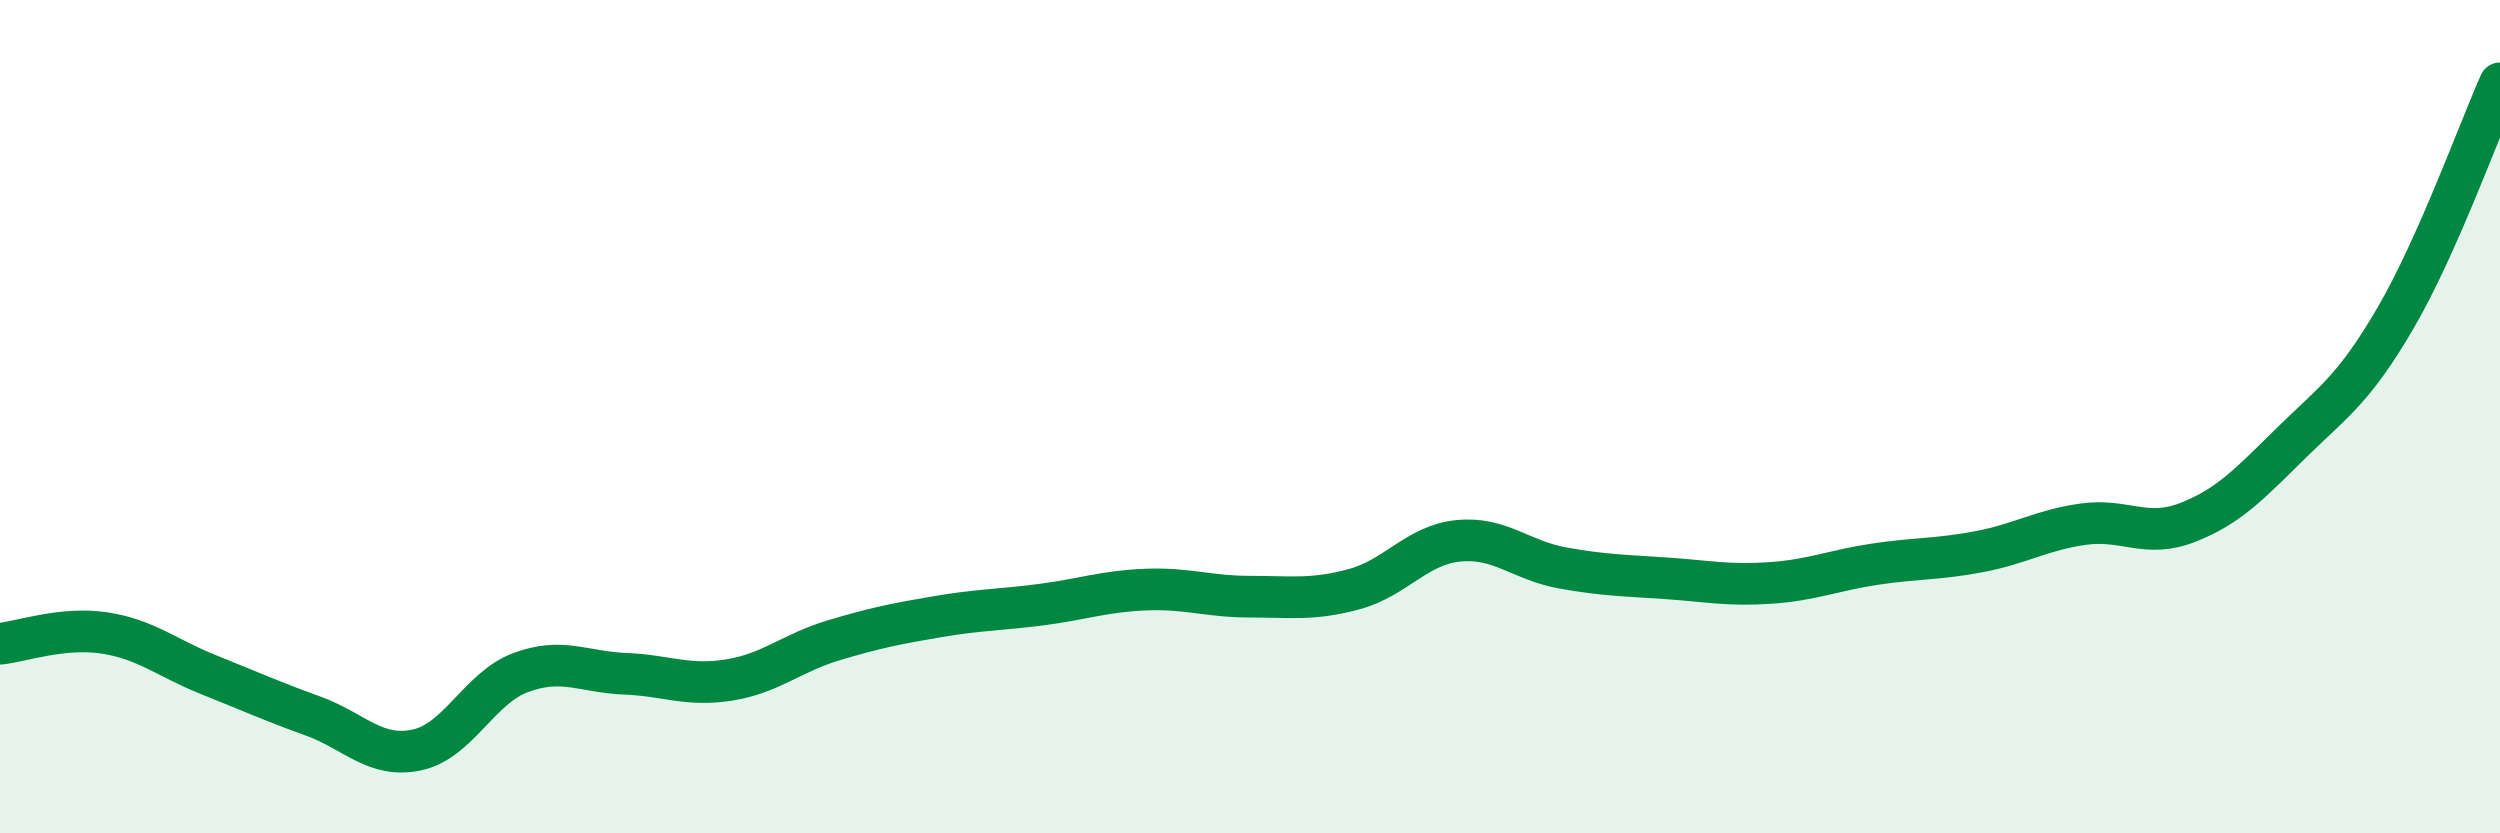 
    <svg width="60" height="20" viewBox="0 0 60 20" xmlns="http://www.w3.org/2000/svg">
      <path
        d="M 0,15.45 C 0.5,15.4 1.5,15.04 2.5,15.19 C 3.5,15.34 4,15.79 5,16.19 C 6,16.59 6.5,16.82 7.5,17.18 C 8.5,17.54 9,18.21 10,18 C 11,17.79 11.5,16.51 12.5,16.14 C 13.5,15.77 14,16.13 15,16.17 C 16,16.21 16.5,16.48 17.5,16.32 C 18.5,16.16 19,15.67 20,15.37 C 21,15.07 21.5,14.97 22.5,14.8 C 23.5,14.63 24,14.64 25,14.51 C 26,14.38 26.5,14.19 27.5,14.15 C 28.5,14.11 29,14.32 30,14.32 C 31,14.32 31.5,14.41 32.5,14.14 C 33.5,13.87 34,13.08 35,12.98 C 36,12.88 36.5,13.45 37.5,13.63 C 38.5,13.81 39,13.81 40,13.88 C 41,13.95 41.5,14.06 42.5,13.99 C 43.5,13.92 44,13.69 45,13.54 C 46,13.39 46.5,13.43 47.5,13.24 C 48.5,13.05 49,12.72 50,12.58 C 51,12.44 51.5,12.93 52.5,12.54 C 53.5,12.15 54,11.6 55,10.62 C 56,9.64 56.5,9.34 57.5,7.62 C 58.5,5.9 59.5,3.12 60,2L60 20L0 20Z"
        fill="#008740"
        opacity="0.1"
        stroke-linecap="round"
        stroke-linejoin="round"
      />
      <path
        d="M 0,15.45 C 0.5,15.4 1.5,15.04 2.5,15.19 C 3.5,15.34 4,15.79 5,16.19 C 6,16.59 6.5,16.82 7.5,17.18 C 8.5,17.54 9,18.21 10,18 C 11,17.79 11.5,16.51 12.5,16.14 C 13.5,15.77 14,16.13 15,16.17 C 16,16.21 16.5,16.48 17.5,16.32 C 18.5,16.16 19,15.67 20,15.37 C 21,15.07 21.5,14.97 22.5,14.8 C 23.5,14.63 24,14.64 25,14.51 C 26,14.38 26.5,14.19 27.5,14.15 C 28.5,14.11 29,14.32 30,14.32 C 31,14.32 31.5,14.41 32.5,14.14 C 33.5,13.87 34,13.08 35,12.98 C 36,12.88 36.5,13.45 37.5,13.63 C 38.5,13.81 39,13.81 40,13.88 C 41,13.95 41.5,14.06 42.5,13.99 C 43.5,13.92 44,13.69 45,13.54 C 46,13.39 46.5,13.43 47.5,13.24 C 48.5,13.05 49,12.72 50,12.58 C 51,12.44 51.5,12.93 52.5,12.54 C 53.5,12.15 54,11.6 55,10.62 C 56,9.64 56.5,9.34 57.5,7.62 C 58.5,5.9 59.5,3.12 60,2"
        stroke="#008740"
        stroke-width="1"
        fill="none"
        stroke-linecap="round"
        stroke-linejoin="round"
      />
    </svg>
  